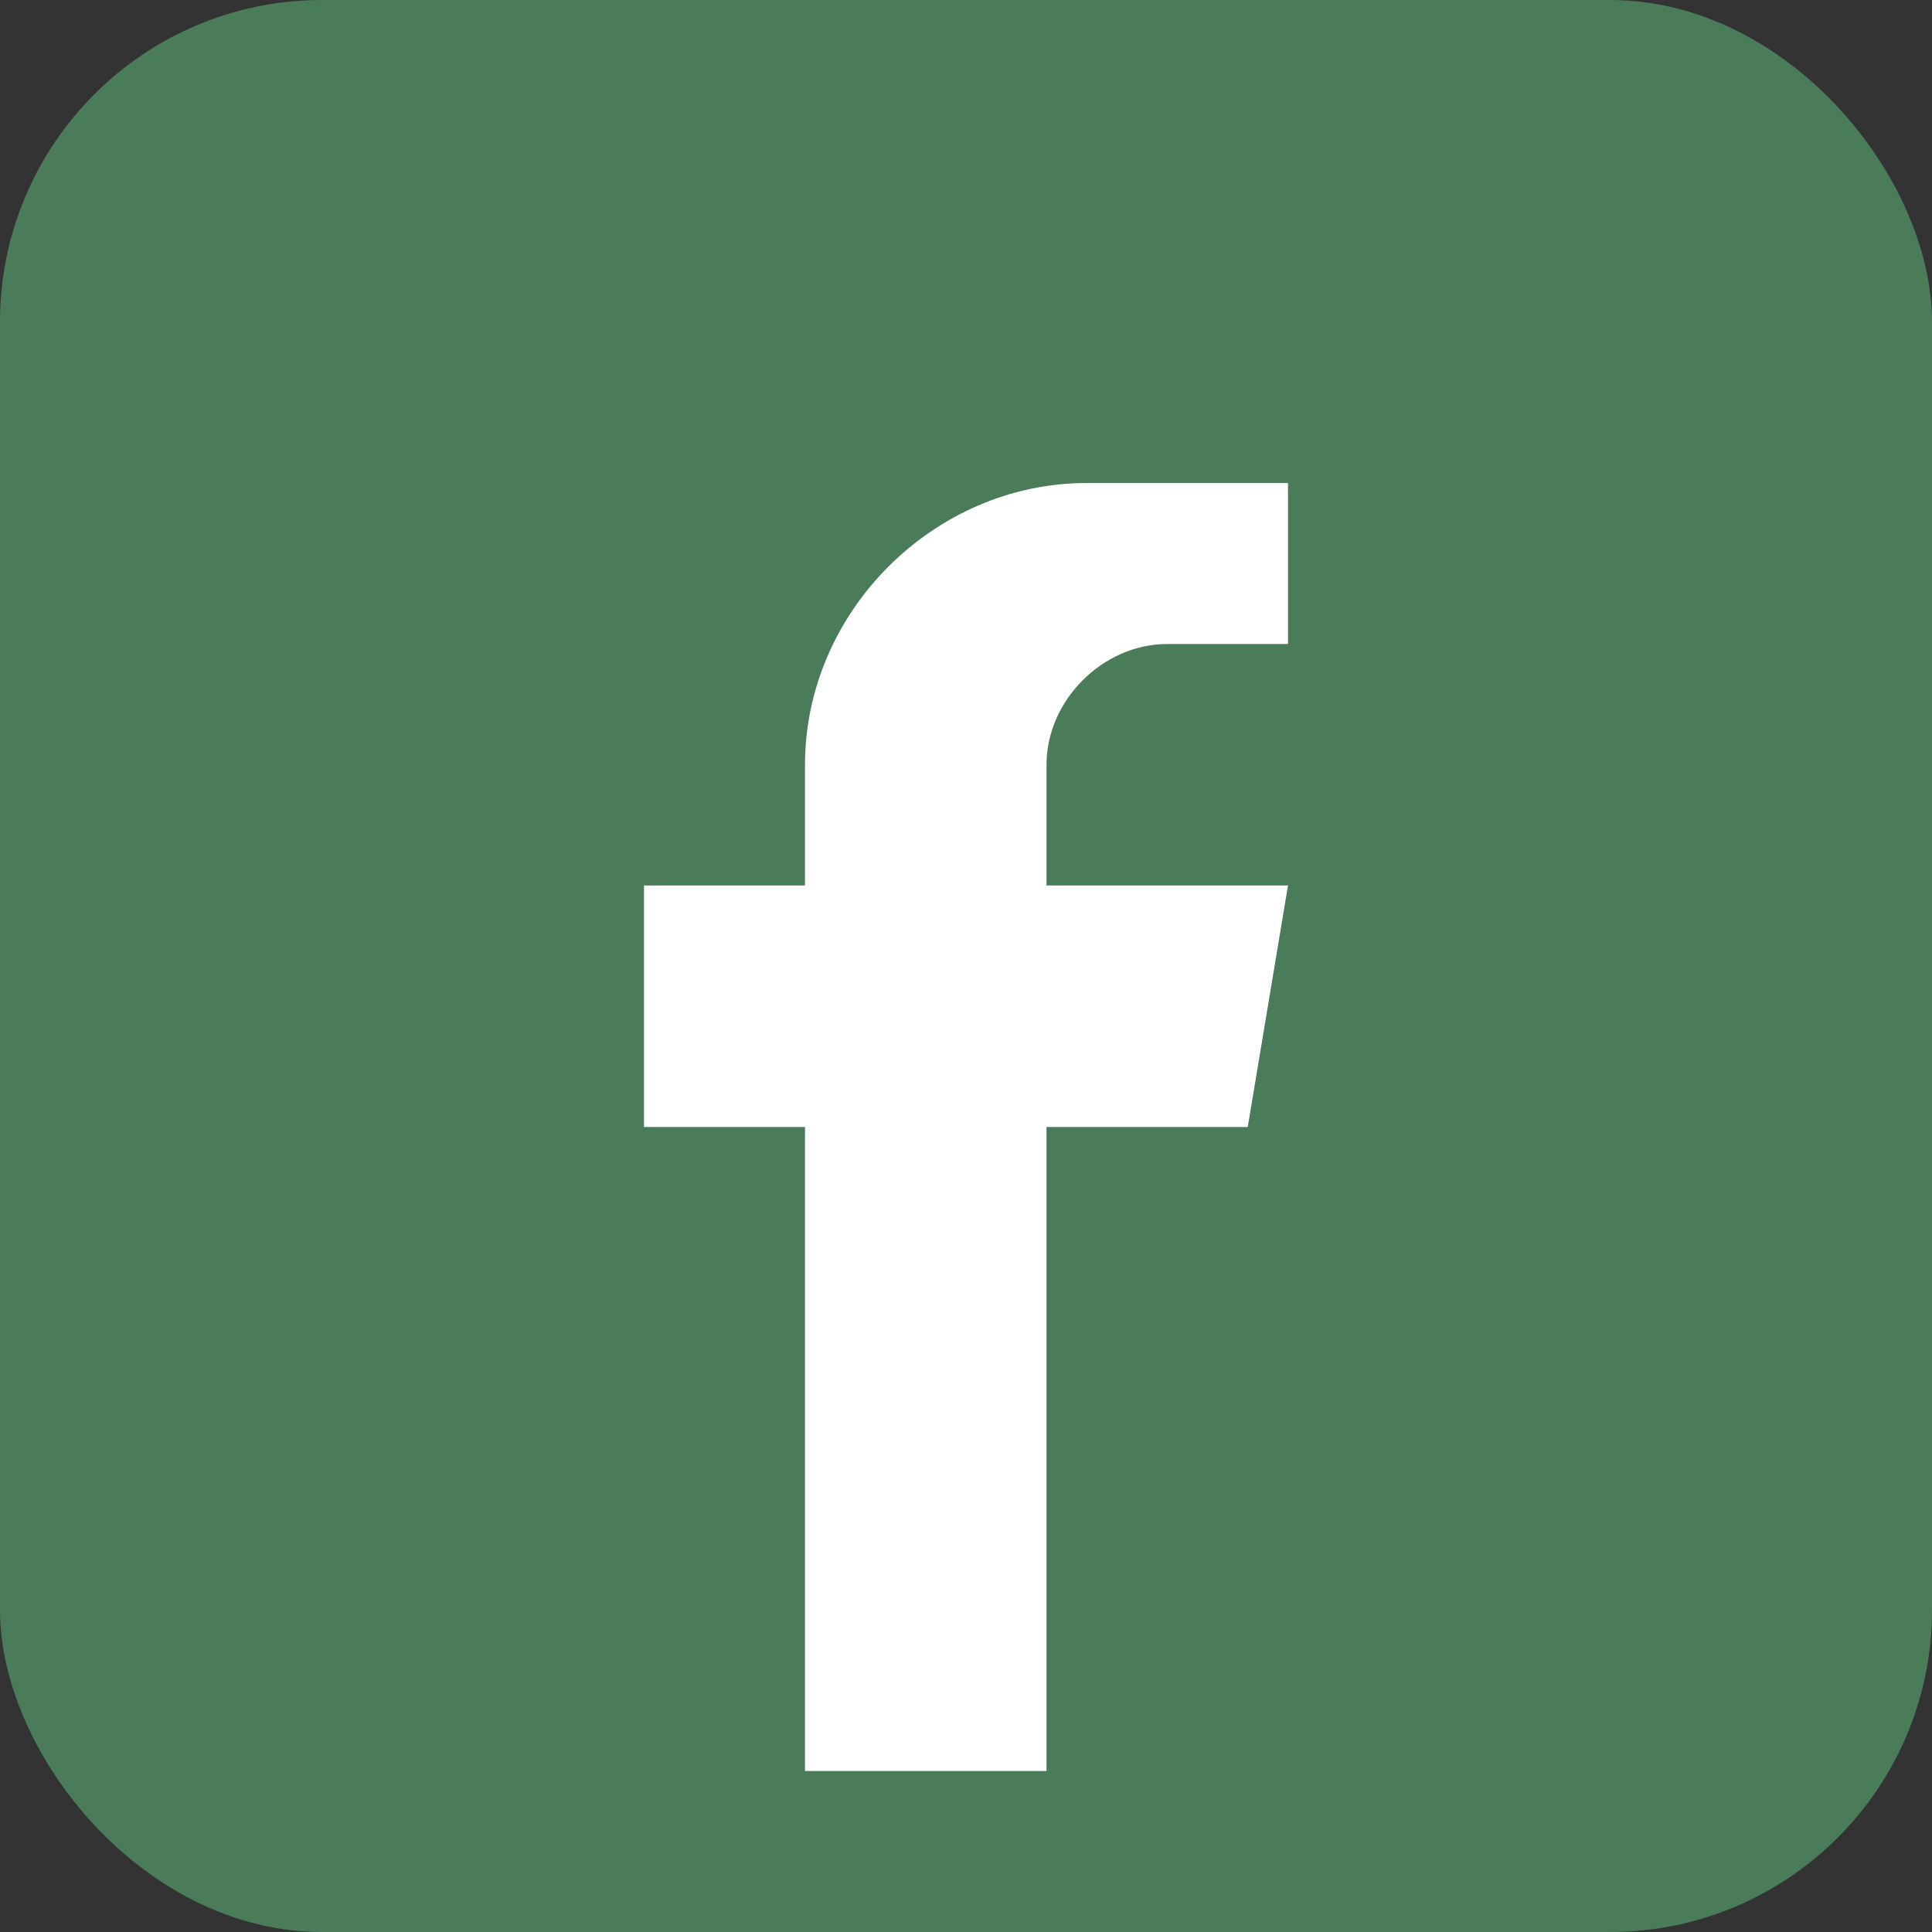 <svg width="24" height="24" viewBox="0 0 24 24" fill="none" xmlns="http://www.w3.org/2000/svg">
  <rect x="0" y="0" width="24" height="24" fill="#333333" stroke="none"/>
  <!-- Facebook background -->
  <rect width="24" height="24" rx="4" fill="#4a7c59"/>
  
  <!-- Facebook 'f' -->
  <path d="M16 8H14.5c-.8 0-1.5.7-1.5 1.5V11h3l-.5 3H13v8h-3v-8H8v-3h2V9.5C10 7.6 11.6 6 13.5 6H16v2z" fill="white"/>
</svg>
